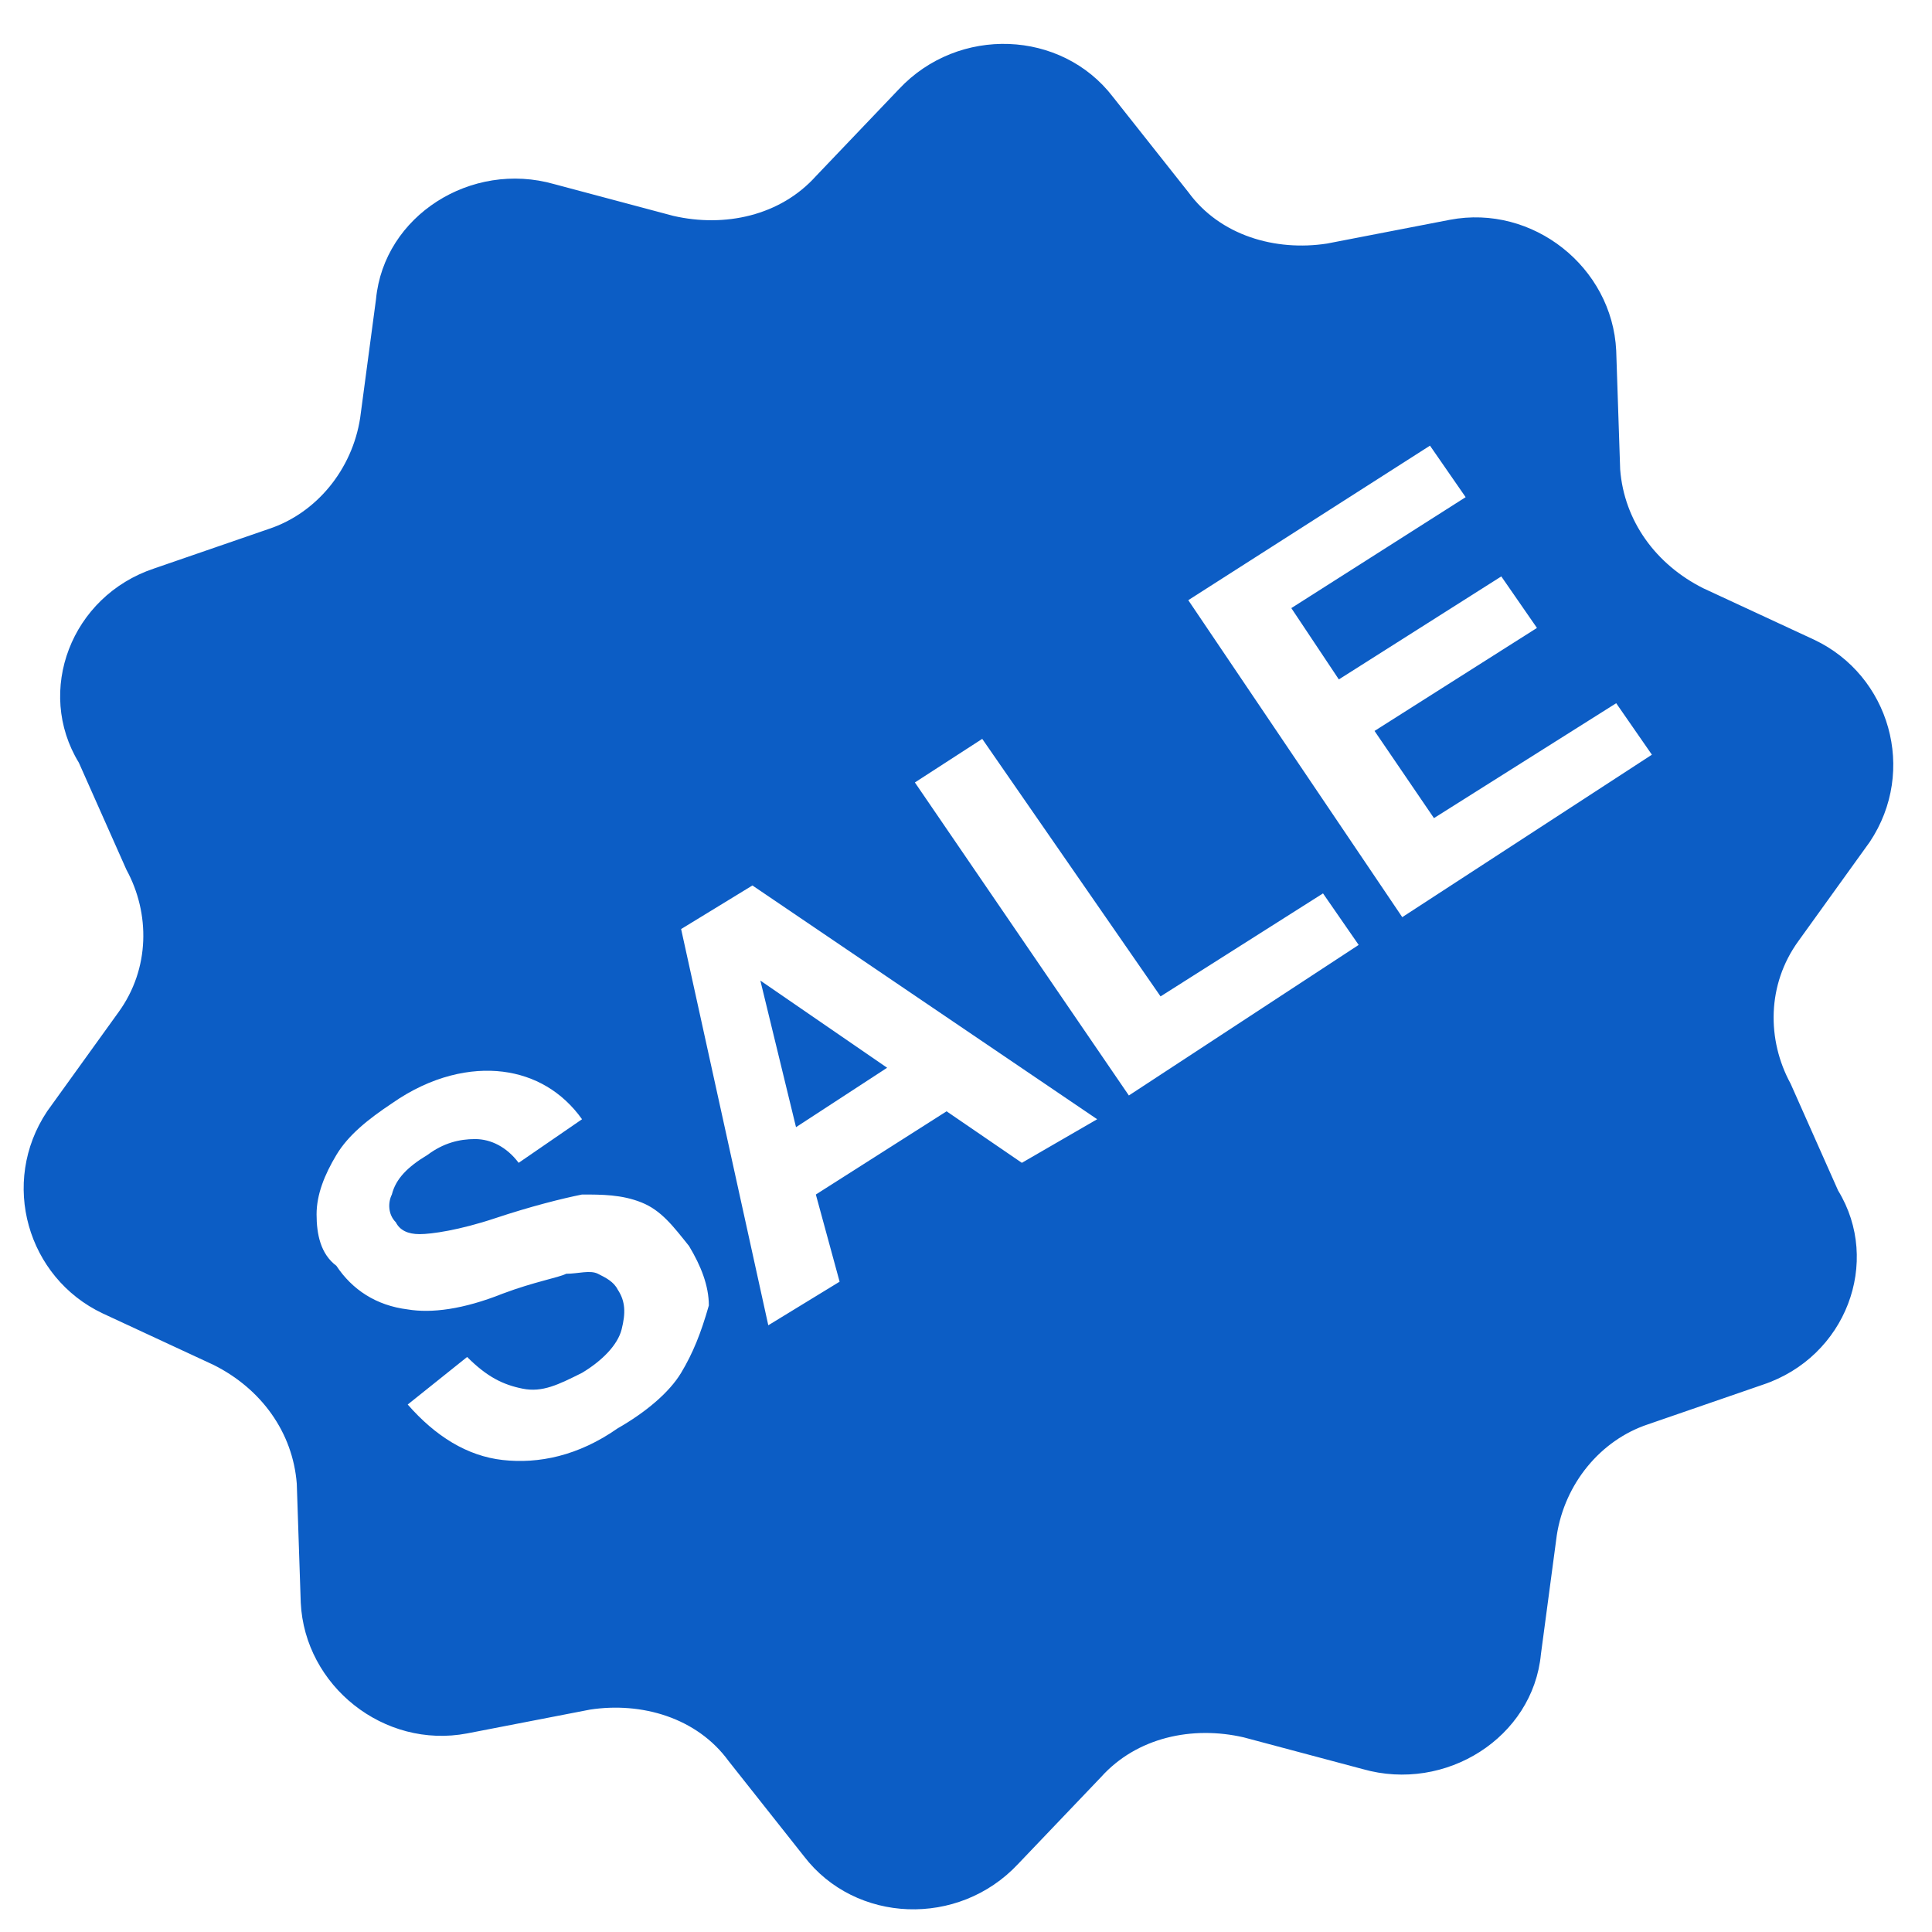 <svg width="57" height="57" viewBox="0 0 57 57" fill="none" xmlns="http://www.w3.org/2000/svg">
<g clip-path="url(#clip0_1280_7243)">
<path d="M26.173 31.502L22.433 28.93L23.485 33.255L26.173 31.502Z" fill="#0C5DC5"/>
<path d="M52.827 31.969C52.126 30.683 52.126 29.047 53.061 27.761L55.165 24.838C56.568 22.734 55.749 19.928 53.528 18.876L50.255 17.357C48.852 16.655 47.917 15.369 47.8 13.85L47.683 10.343C47.566 7.888 45.228 6.017 42.774 6.485L39.15 7.186C37.63 7.42 35.993 6.952 35.058 5.667L32.837 2.861C31.317 0.874 28.278 0.757 26.524 2.627L24.07 5.199C23.017 6.368 21.381 6.719 19.861 6.368L16.354 5.433C13.899 4.731 11.328 6.368 11.094 8.823L10.626 12.33C10.392 13.85 9.34 15.136 7.937 15.603L4.547 16.772C2.092 17.59 1.04 20.396 2.326 22.5L3.729 25.657C4.43 26.942 4.43 28.579 3.495 29.865L1.391 32.787C-0.012 34.892 0.807 37.697 3.028 38.749L6.301 40.269C7.704 40.97 8.639 42.256 8.756 43.776L8.873 47.283C8.99 49.738 11.328 51.608 13.782 51.141L17.406 50.439C18.926 50.206 20.563 50.673 21.498 51.959L23.719 54.765C25.239 56.752 28.278 56.869 30.032 54.998L32.486 52.427C33.538 51.258 35.175 50.907 36.695 51.258L40.202 52.193C42.657 52.894 45.228 51.258 45.462 48.803L45.93 45.296C46.164 43.776 47.216 42.49 48.619 42.023L52.009 40.853C54.464 40.035 55.516 37.23 54.23 35.125L52.827 31.969ZM20.095 40.503C19.744 41.087 19.043 41.672 18.225 42.139C17.056 42.958 15.887 43.191 14.835 43.075C13.782 42.958 12.847 42.373 12.029 41.438L13.782 40.035C14.367 40.62 14.835 40.853 15.419 40.97C16.003 41.087 16.471 40.853 17.172 40.503C17.757 40.152 18.225 39.684 18.341 39.217C18.458 38.749 18.458 38.399 18.225 38.048C18.108 37.814 17.874 37.697 17.64 37.58C17.406 37.463 17.056 37.58 16.705 37.58C16.471 37.697 15.77 37.814 14.835 38.165C13.665 38.632 12.73 38.749 12.029 38.632C11.094 38.516 10.392 38.048 9.925 37.346C9.457 36.996 9.34 36.411 9.34 35.827C9.34 35.242 9.574 34.658 9.925 34.073C10.275 33.489 10.86 33.021 11.561 32.554C12.73 31.735 13.899 31.502 14.835 31.618C15.77 31.735 16.588 32.203 17.172 33.021L15.302 34.307C14.951 33.84 14.484 33.606 14.016 33.606C13.549 33.606 13.081 33.723 12.613 34.073C12.029 34.424 11.678 34.775 11.561 35.242C11.444 35.476 11.444 35.827 11.678 36.061C11.795 36.294 12.029 36.411 12.38 36.411C12.73 36.411 13.549 36.294 14.601 35.944C15.653 35.593 16.588 35.359 17.172 35.242C17.757 35.242 18.341 35.242 18.926 35.476C19.511 35.71 19.861 36.178 20.329 36.762C20.68 37.346 20.913 37.931 20.913 38.516C20.68 39.334 20.446 39.918 20.095 40.503ZM30.148 34.307L27.927 32.787L24.07 35.242L24.771 37.814L22.667 39.1L20.095 27.41L22.199 26.124L32.37 33.021L30.148 34.307ZM33.305 32.32L26.992 23.085L28.979 21.799L34.24 29.397L39.033 26.358L40.085 27.878L33.305 32.32ZM41.371 27.059L35.058 17.707L42.189 13.148L43.241 14.668L38.098 17.941L39.5 20.045L44.293 17.006L45.345 18.526L40.553 21.565L42.306 24.137L47.683 20.747L48.736 22.266L41.371 27.059Z" fill="#0C5DC5"/>
</g>
<defs>
<clipPath id="clip0_1280_7243">
<rect width="56.112" height="56.112" fill="white" transform="translate(0.222 0.757)"/>
</clipPath>
</defs>
</svg>
